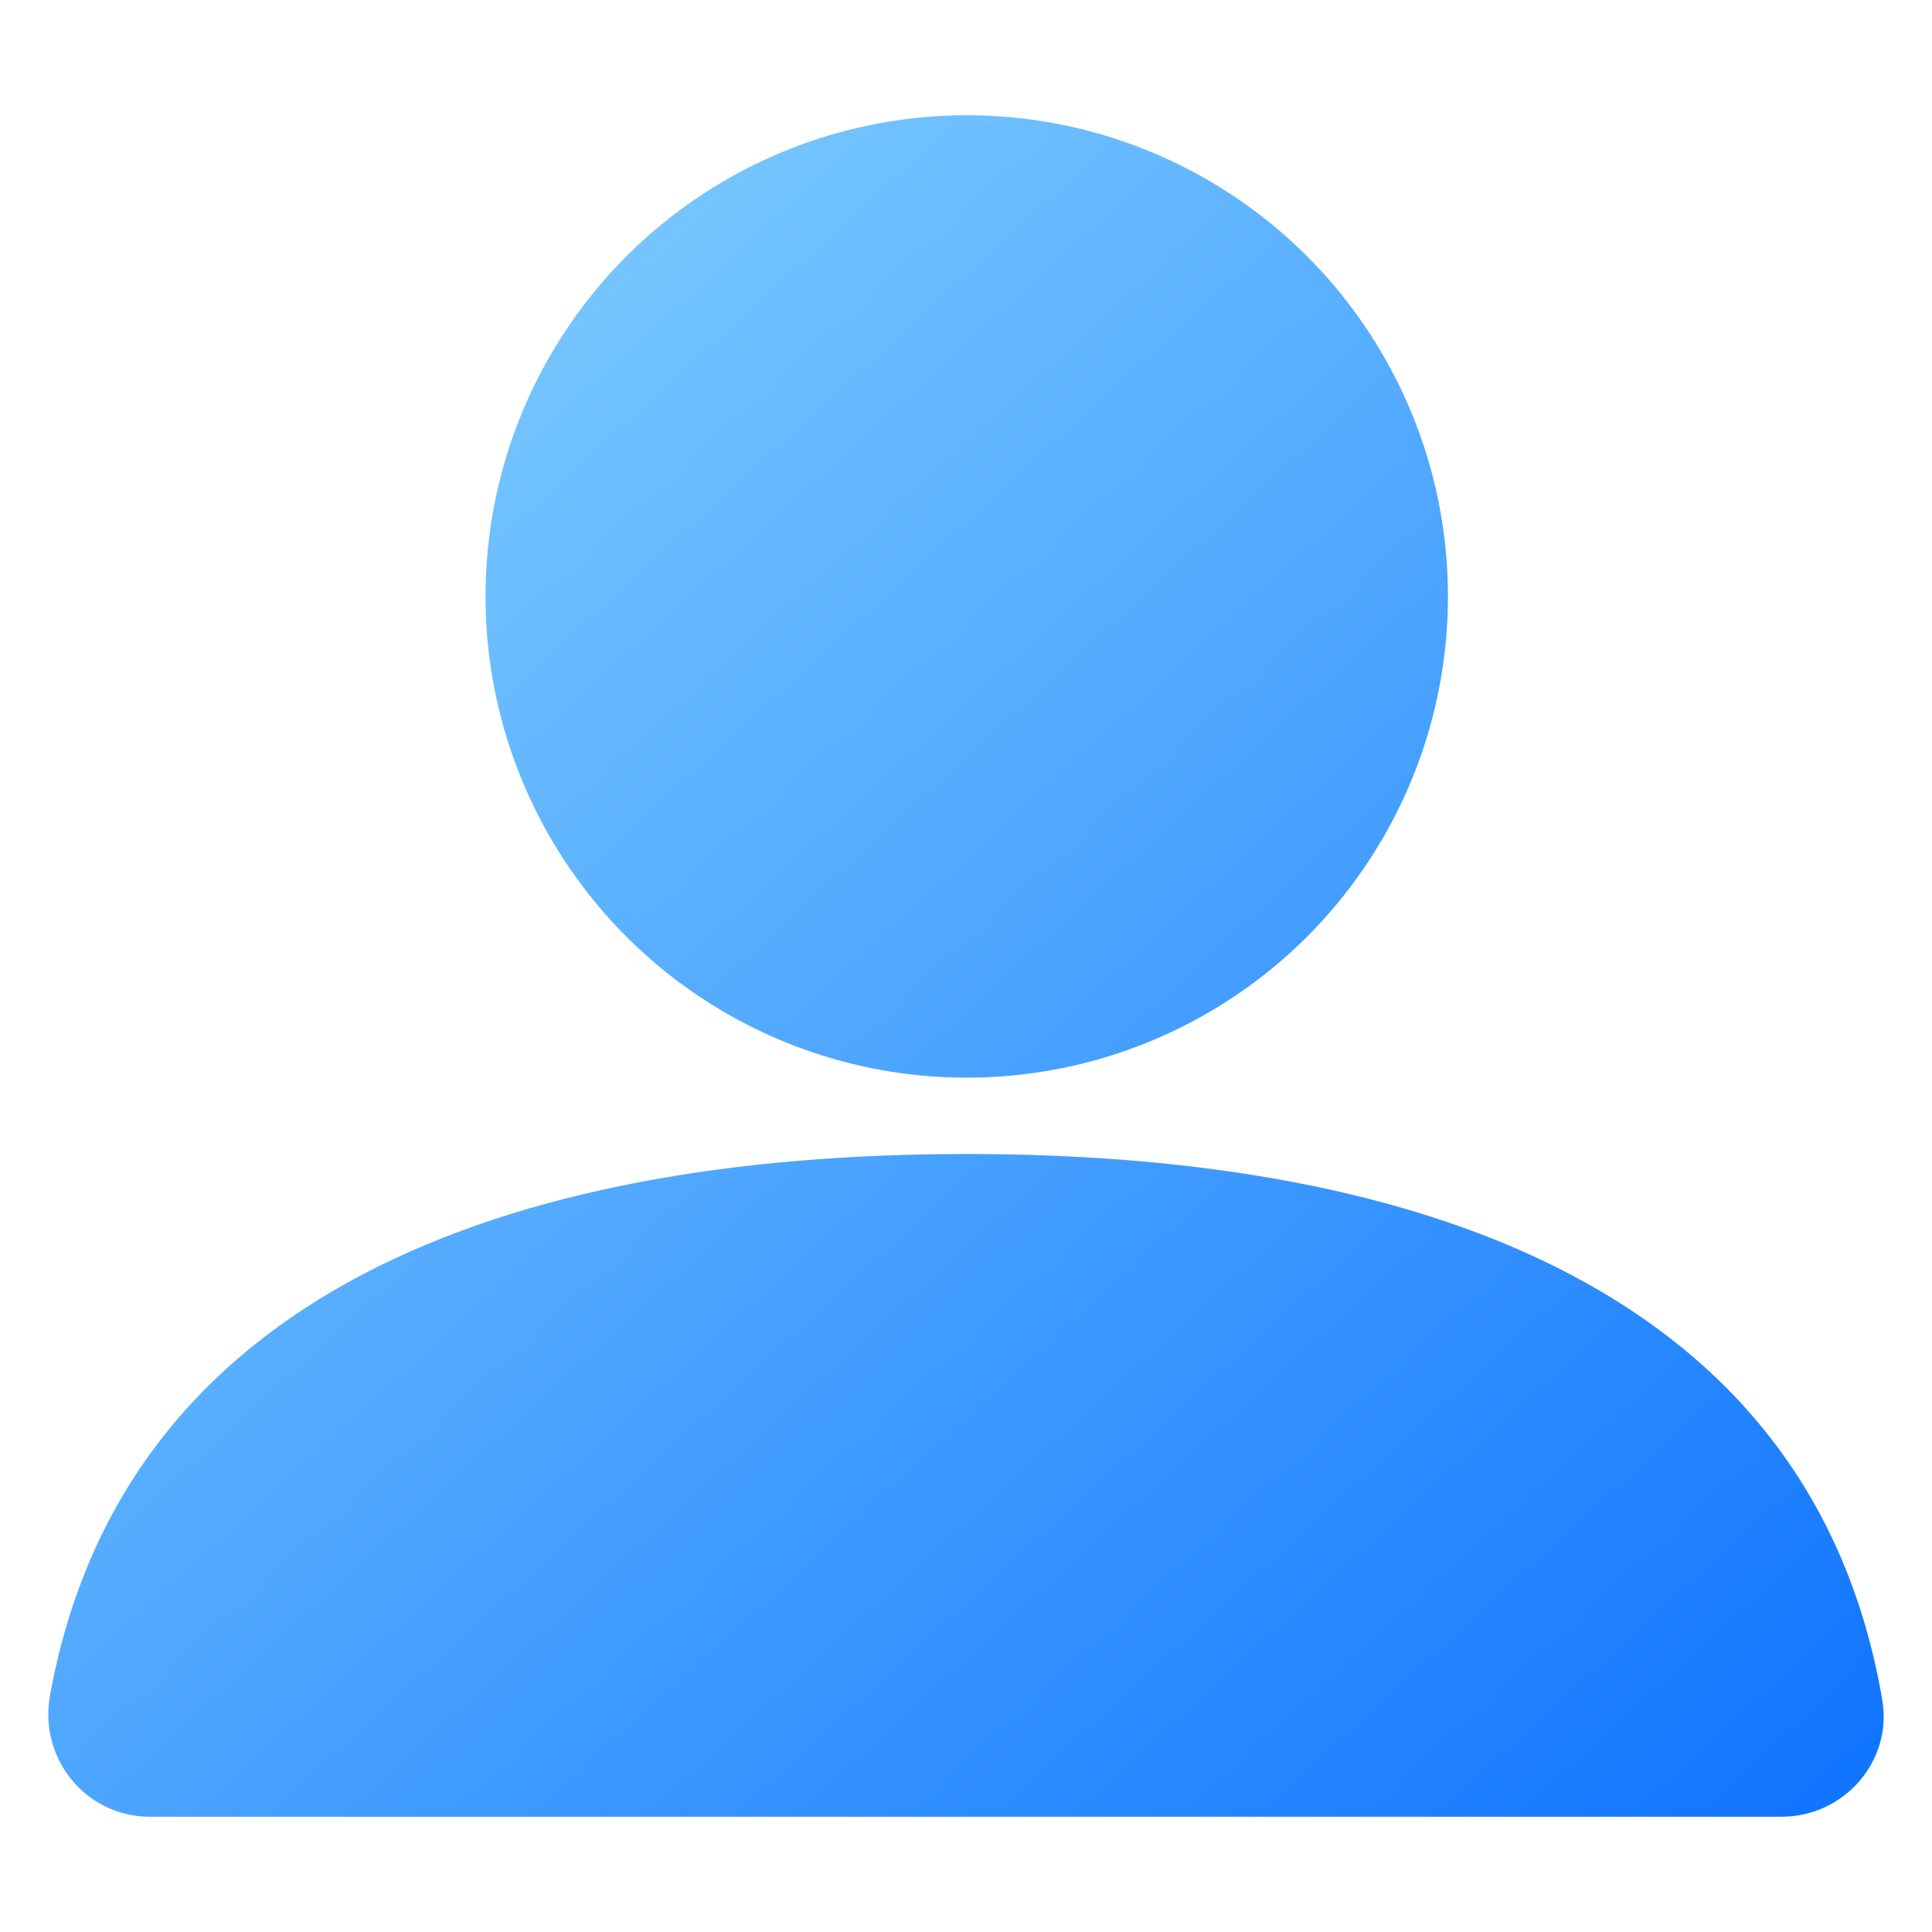 <svg xmlns="http://www.w3.org/2000/svg" xmlns:xlink="http://www.w3.org/1999/xlink" id="Layer_1" viewBox="0 0 100 100"><linearGradient id="lg1"><stop offset="0" stop-color="#97e0ff"></stop><stop offset="1" stop-color="#1075ff"></stop></linearGradient><linearGradient id="SVGID_1_" gradientUnits="userSpaceOnUse" x1="9.493" x2="101.51" xlink:href="#lg1" y1="-13.56" y2="87.28"></linearGradient><linearGradient id="SVGID_00000117660450743544967070000010266099267374804669_" gradientUnits="userSpaceOnUse" x1="-17.858" x2="74.159" xlink:href="#lg1" y1="11.398" y2="112.238"></linearGradient><circle cx="50.038" cy="30.873" fill="url(#SVGID_1_)" r="24.907"></circle><path d="m92.223 94.034h-84.468c-3.313 0-5.76-3.018-5.167-6.278 3.783-20.793 23.647-28.025 47.444-28.025 23.893 0 43.816 7.293 47.394 28.255.542 3.173-1.984 6.047-5.203 6.047z" fill="url(#SVGID_00000117660450743544967070000010266099267374804669_)"></path></svg>